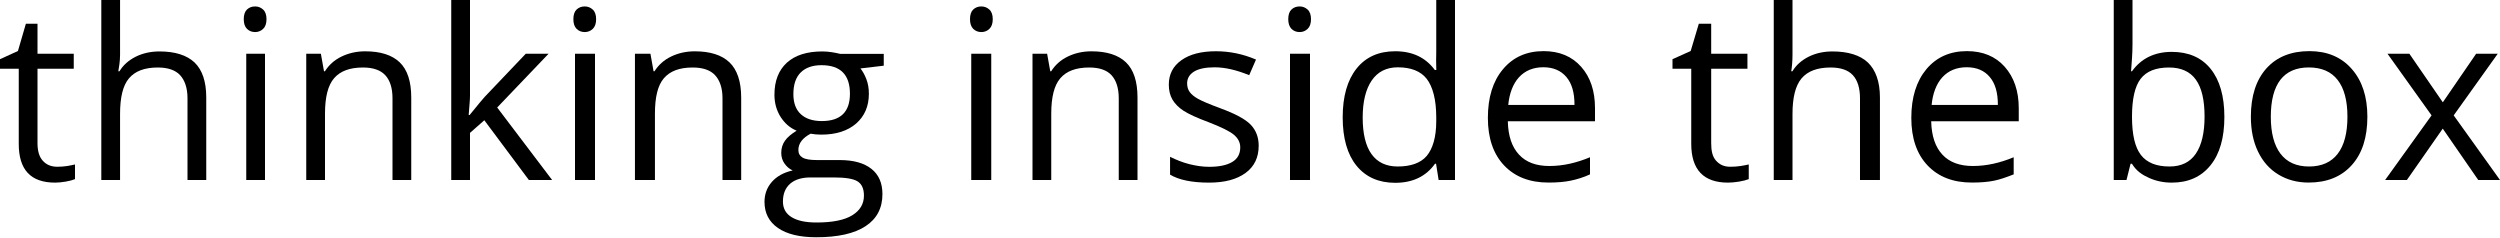 <svg id="dn3.ca" xmlns="http://www.w3.org/2000/svg" viewBox="0 0 4000 380"><path d="M91.7,266.8c5.4,0,10.9-0.4,16-1.2c5.1-0.8,8.3-1.6,12.3-2.5v23.5c-4,1.6-8.5,2.9-15,4c-6.5,1-11.6,1.6-16.8,1.6c-39.2,0-58.2-20.7-58.2-62V110H0V94.7l28.7-13.1L41.4,38H60v48h58v24H60v118.9c0,12.2,2.5,21.6,8.3,28.1C74.1,263.5,81.6,266.8,91.7,266.8z"/><path d="M300,288V157.2c0-16.5-4.4-28.9-11.9-37S268.5,108,252.5,108c-21.3,0-36.4,5.8-46.2,17.4c-9.8,11.6-14.2,30.6-14.2,57V288h-30V0h30v87.7c0,10.5-1.8,20.3-2.8,26.3h1.9c6-10,14.6-17.5,25.8-23.2c11.2-5.6,23.9-8.5,38.2-8.5c24.8,0,43.6,5.9,56,17.6c12.4,11.8,18.8,30.5,18.8,56.1V288H300z"/><path d="M390,30.7c0-7,1.7-12.2,5.2-15.5c3.5-3.3,7.8-4.9,13-4.9c4.9,0,9.2,1.7,12.8,5c3.6,3.3,5.4,8.5,5.4,15.4c0,6.9-1.8,12.1-5.4,15.5c-3.6,3.4-7.8,5.1-12.8,5.1c-5.2,0-9.5-1.7-13-5.1C391.7,42.7,390,37.6,390,30.7z M424,288h-30V86h30V288z"/><path d="M628,288V157.2c0-16.5-4.1-28.9-11.7-37c-7.5-8.1-19.5-12.2-35.5-12.2c-21.2,0-36.4,5.7-46.3,17.2c-9.9,11.5-14.5,30.4-14.5,56.8v106h-30V86h23.4l5,28h1.5c6.3-10,15.1-18,26.5-23.5c11.4-5.5,24-8.4,37.9-8.4c24.4,0,42.8,5.8,55.2,17.6c12.3,11.8,18.5,30.5,18.5,56.5V288H628z"/><path d="M751.4,184c5.3-6,13.4-16.9,24.2-29.1L841.2,86h36.5l-82.2,86l87.9,116h-37.2l-71.3-95.6L752,212.6V288h-30V0h30v153.2c0,6.8-1.1,16.8-2.1,30.8H751.4z"/><path d="M917.4,30.7c0-7,1.7-12.2,5.2-15.5c3.5-3.3,7.8-4.9,13-4.9c4.9,0,9.2,1.7,12.8,5c3.6,3.3,5.4,8.5,5.4,15.4c0,6.9-1.8,12.1-5.4,15.5c-3.6,3.4-7.8,5.1-12.8,5.1c-5.2,0-9.5-1.7-13-5.1C919.1,42.7,917.4,37.6,917.4,30.7z M952,288h-32V86h32V288z"/><path d="M1156,288V157.2c0-16.5-4.4-28.9-12-37c-7.5-8.1-19.6-12.2-35.7-12.2c-21.2,0-36.2,5.7-46.1,17.2c-9.9,11.5-14.3,30.4-14.3,56.8v106h-32V86h24.8l5,28h1.5c6.3-10,15.1-18,26.5-23.5c11.3-5.5,24-8.4,37.9-8.4c24.4,0,43.1,5.8,55.5,17.6c12.3,11.8,18.8,30.5,18.8,56.5V288H1156z"/><path d="M1414,86v19.1l-37.3,4.4c3.5,4.3,6.7,10,9.4,16.9c2.7,7,4.1,14.8,4.1,23.6c0,19.9-6.8,35.7-20.3,47.6c-13.6,11.8-32.2,17.8-55.9,17.8c-6,0-11.7-0.5-17-1.5c-13.1,6.9-19.6,15.6-19.6,26.1c0,5.6,2.3,9.5,6.8,12.2c4.6,2.7,12.4,3.9,23.5,3.9h35.9c22,0,38.8,4.7,50.6,14c11.8,9.3,17.7,22.8,17.7,40.4c0,22.5-9,39.6-27,51.4c-18,11.8-44.3,17.7-78.8,17.7c-26.5,0-47-4.9-61.3-14.8c-14.4-9.9-21.6-23.8-21.6-41.8c0-12.3,3.9-23,11.8-32c7.9-9,19-15.1,33.3-18.3c-5.2-2.3-9.5-6-13-10.9c-3.5-4.9-5.3-10.7-5.3-17.2c0-7.4,2-13.9,5.9-19.4c3.9-5.6,10.2-10.9,18.7-16.1c-10.5-4.3-19-11.7-25.6-22c-6.6-10.4-9.9-22.2-9.9-35.5c0-22.2,6.7-39.3,20-51.4c13.3-12,32.2-17.9,56.6-17.9c10.6,0,20.2,1.9,28.7,3.9H1414z M1252.7,322.5c0,11,4.6,19.3,13.9,25c9.3,5.7,22.5,8.5,39.8,8.5c25.8,0,44.9-3.9,57.3-11.6c12.4-7.7,18.6-18.2,18.6-31.4c0-11-3.4-18.5-10.2-22.8c-6.8-4.3-19.6-6.3-38.3-6.3H1297c-13.9,0-24.8,3.2-32.6,9.9C1256.6,300.6,1252.7,310,1252.7,322.5z M1269.4,150.6c0,14.2,4,24.9,12,32.2c8,7.3,19.2,10.9,33.5,10.9c30,0,45-14.6,45-43.7c0-30.5-15.2-45.7-45.5-45.7c-14.4,0-25.5,3.9-33.3,11.7C1273.3,123.7,1269.4,135.3,1269.4,150.6z"/><path d="M1552,30.7c0-7,1.7-12.2,5.2-15.5c3.5-3.3,7.8-4.9,13-4.9c4.9,0,9.2,1.7,12.8,5c3.6,3.3,5.4,8.5,5.4,15.4c0,6.9-1.8,12.1-5.4,15.5c-3.6,3.4-7.8,5.1-12.8,5.1c-5.2,0-9.5-1.7-13-5.1C1553.7,42.7,1552,37.6,1552,30.7z M1586,288h-32V86h32V288z"/><path d="M1790,288V157.2c0-16.5-4.2-28.9-11.7-37c-7.5-8.1-19.5-12.2-35.5-12.2c-21.2,0-36.4,5.7-46.3,17.2c-9.9,11.5-14.5,30.4-14.5,56.8v106h-30V86h23.4l5,28h1.5c6.3-10,15.1-18,26.5-23.5c11.3-5.5,24-8.4,37.9-8.4c24.4,0,42.8,5.8,55.2,17.6c12.3,11.8,18.5,30.5,18.5,56.5V288H1790z"/><path d="M2013.9,233.1c0,18.9-7,33.4-21.1,43.7c-14.1,10.2-33.1,15.4-58.5,15.4c-26.9,0-48.2-4.3-62.2-12.8v-28.5c10,4.9,19.5,8.8,30.7,11.7c11.2,2.8,21.6,4.3,31.9,4.3c16,0,28.2-2.6,36.8-7.7c8.6-5.1,12.9-12.9,12.9-23.4c0-7.9-3.5-14.6-10.3-20.3c-6.8-5.6-20.2-12.2-40.1-19.9c-18.9-7-32.3-13.2-40.3-18.4c-8-5.2-13.9-11.2-17.8-17.9c-3.9-6.7-5.8-14.6-5.8-23.9c0-16.5,6.7-29.6,20.2-39.1c13.4-9.6,31.9-14.3,55.3-14.3c21.8,0,43.2,4.4,64,13.3l-10.9,25c-20.4-8.4-38.8-12.6-55.3-12.6c-14.6,0-25.5,2.3-32.9,6.8c-7.4,4.6-11.1,10.9-11.1,18.9c0,5.4,1.4,10.1,4.2,13.9c2.8,3.8,7.2,7.5,13.4,10.9c6.2,3.5,18,8.5,35.5,15c24.1,8.8,40.3,17.6,48.8,26.5C2009.6,208.5,2013.9,219.7,2013.9,233.1z"/><path d="M2061.2,30.7c0-7,1.7-12.2,5.2-15.5c3.5-3.3,7.8-4.9,13-4.9c4.9,0,9.2,1.7,12.8,5c3.6,3.3,5.4,8.5,5.4,15.4c0,6.9-1.8,12.1-5.4,15.5c-3.6,3.4-7.8,5.1-12.8,5.1c-5.2,0-9.5-1.7-13-5.1C2063,42.7,2061.2,37.6,2061.2,30.7z M2096,288h-32V86h32V288z"/><path d="M2297.7,262h-1.7c-14.2,20-35.4,30.5-63.7,30.5c-26.5,0-47.2-9.3-61.9-27.4c-14.7-18.1-22.1-44-22.1-77.4c0-33.4,7.4-59.4,22.2-78S2206,82,2232.4,82c27.5,0,48.6,10,63.3,30h2.4l-0.3-14.7L2298,83V0h30v288h-26.2L2297.7,262z M2236.3,266.4c21,0,37.1-5.7,46.6-17.1c9.4-11.4,15.1-29.8,15.1-55.2v-6.5c0-28.7-5.8-49.3-15.3-61.5c-9.6-12.3-25.3-18.4-46.3-18.4c-18,0-32,7-41.6,21c-9.6,14-14.5,33.8-14.5,59.3c0,25.9,4.7,45.5,14.2,58.7C2204,259.8,2217.9,266.4,2236.3,266.4z"/><path d="M2477.6,292.1c-30,0-53.6-9.1-71-27.4c-17.3-18.3-26-43.6-26-76.1c0-32.7,8-58.7,24.2-77.9c16.1-19.2,37.7-28.9,64.9-28.9c25.4,0,45.4,8.4,60.2,25.1c14.8,16.7,22.1,38.8,22.1,66.2V194h-139.5c0.6,24,6.6,41.2,18,53.5c11.4,12.3,27.7,18.1,48.5,18.1c21.8,0,43-4.9,65-14V279c-10,4.7-21.4,8.1-31.1,10.1C2503.2,291.1,2491.3,292.1,2477.6,292.1z M2469.3,107.6c-16.3,0-29.3,5.5-39,16.1c-9.7,10.6-15.4,26.2-17.1,44.2h106c0-20-4.3-34.4-13-44.7C2497.6,113,2485.3,107.6,2469.3,107.6z"/><path d="M2768.5,266.8c5.4,0,11.5-0.4,16.6-1.2c5.1-0.8,8.9-1.6,12.9-2.5v23.5c-4,1.6-9.1,2.9-15.6,4c-6.5,1-12.3,1.6-17.5,1.6c-39.2,0-58.9-20.7-58.9-62V110h-30V94.7l29.1-13.1l13-43.6h19.8v48h58v24h-58v118.9c0,12.2,1.9,21.6,7.7,28.1C2751.5,263.5,2758.4,266.8,2768.5,266.8z"/><path d="M2976,288V157.2c0-16.5-4-28.9-11.5-37c-7.5-8.1-19.4-12.2-35.5-12.2c-21.3,0-36.7,5.8-46.5,17.4c-9.8,11.6-14.5,30.6-14.5,57V288h-30V0h30v87.7c0,10.5-1,20.3-2,26.3h1.9c6-10,14.6-17.5,25.8-23.2c11.2-5.6,23.9-8.5,38.2-8.5c24.8,0,44.2,5.9,56.6,17.6c12.4,11.8,19.4,30.5,19.4,56.1V288H2976z"/><path d="M3155.1,292.1c-30,0-53.6-9.1-71-27.4c-17.3-18.3-26-43.6-26-76.1c0-32.7,8.1-58.7,24.1-77.9c16.1-19.2,37.7-28.9,64.9-28.9c25.4,0,45.7,8.4,60.5,25.1c14.8,16.7,22.4,38.8,22.4,66.2V194h-140.1c0.6,24,6.6,41.2,18,53.5c11.4,12.3,28,18.1,48.7,18.1c21.8,0,43.3-4.9,65.3-14V279c-12,4.7-21.7,8.1-31.3,10.1C3181,291.1,3168.8,292.1,3155.1,292.1z M3146.7,107.6c-16.3,0-29.3,5.5-39,16.1c-9.7,10.6-15.4,26.2-17.1,44.2h106c0-20-4.3-34.4-13-44.7C3175.1,113,3162.8,107.6,3146.7,107.6z"/><path d="M3474.8,83c26.6,0,47.3,8.8,62.1,27c14.7,18.2,22.1,43.8,22.1,77.1c0,33.3-7.4,59.1-22.3,77.5c-14.9,18.4-35.5,27.6-61.9,27.6c-13.2,0-25.3-2.6-36.2-7.5c-10.9-4.9-20.1-10.7-27.5-22.7h-2.2l-6.5,26H3382V0h30v70.4c0,15.7-1.3,29.6-2.3,43.6h1.5C3425.5,94,3446.7,83,3474.8,83z M3470.4,108c-21,0-36.1,6-45.3,18c-9.3,12-13.9,32.3-13.9,60.8c0,28.5,4.7,48.9,14.3,61.2c9.5,12.3,24.7,18.4,45.7,18.4c18.9,0,32.9-6.9,42.2-20.6c9.3-13.8,13.9-33.5,13.9-59.3c0-26.4-4.6-46.1-13.9-59C3504.1,114.5,3489.8,108,3470.4,108z"/><path d="M3787.8,186.8c0,33.1-8.3,58.9-25,77.4c-16.7,18.6-39.7,27.9-69,27.9c-18.1,0-34.2-4.3-48.3-12.8c-14.1-8.5-24.9-20.7-32.6-36.6c-7.7-15.9-11.5-34.5-11.5-55.9c0-33.1,8.3-58.8,24.8-77.3c16.5-18.4,39.5-27.7,68.8-27.7c28.4,0,50.9,9.4,67.6,28.3C3779.4,129.1,3787.8,154.6,3787.8,186.8z M3633.3,186.8c0,25.9,5.2,45.6,15.5,59.2c10.4,13.6,25.6,20.4,45.7,20.4c20.1,0,35.4-6.8,45.8-20.3c10.4-13.5,15.6-33.3,15.6-59.3c0-25.8-5.2-45.4-15.6-58.8c-10.4-13.4-25.8-20.1-46.2-20.1c-20.1,0-35.3,6.6-45.5,19.8C3638.4,141,3633.3,160.7,3633.3,186.8z"/><path d="M3890.5,184.6L3820,86h35l53.5,77.7l53.3-77.7h34.6l-70.5,98.6L4000,288h-34.8l-56.8-82.2l-57.4,82.2h-34.8L3890.5,184.6z"/><g></g><g></g><g></g><g></g><g></g><g></g></svg>
